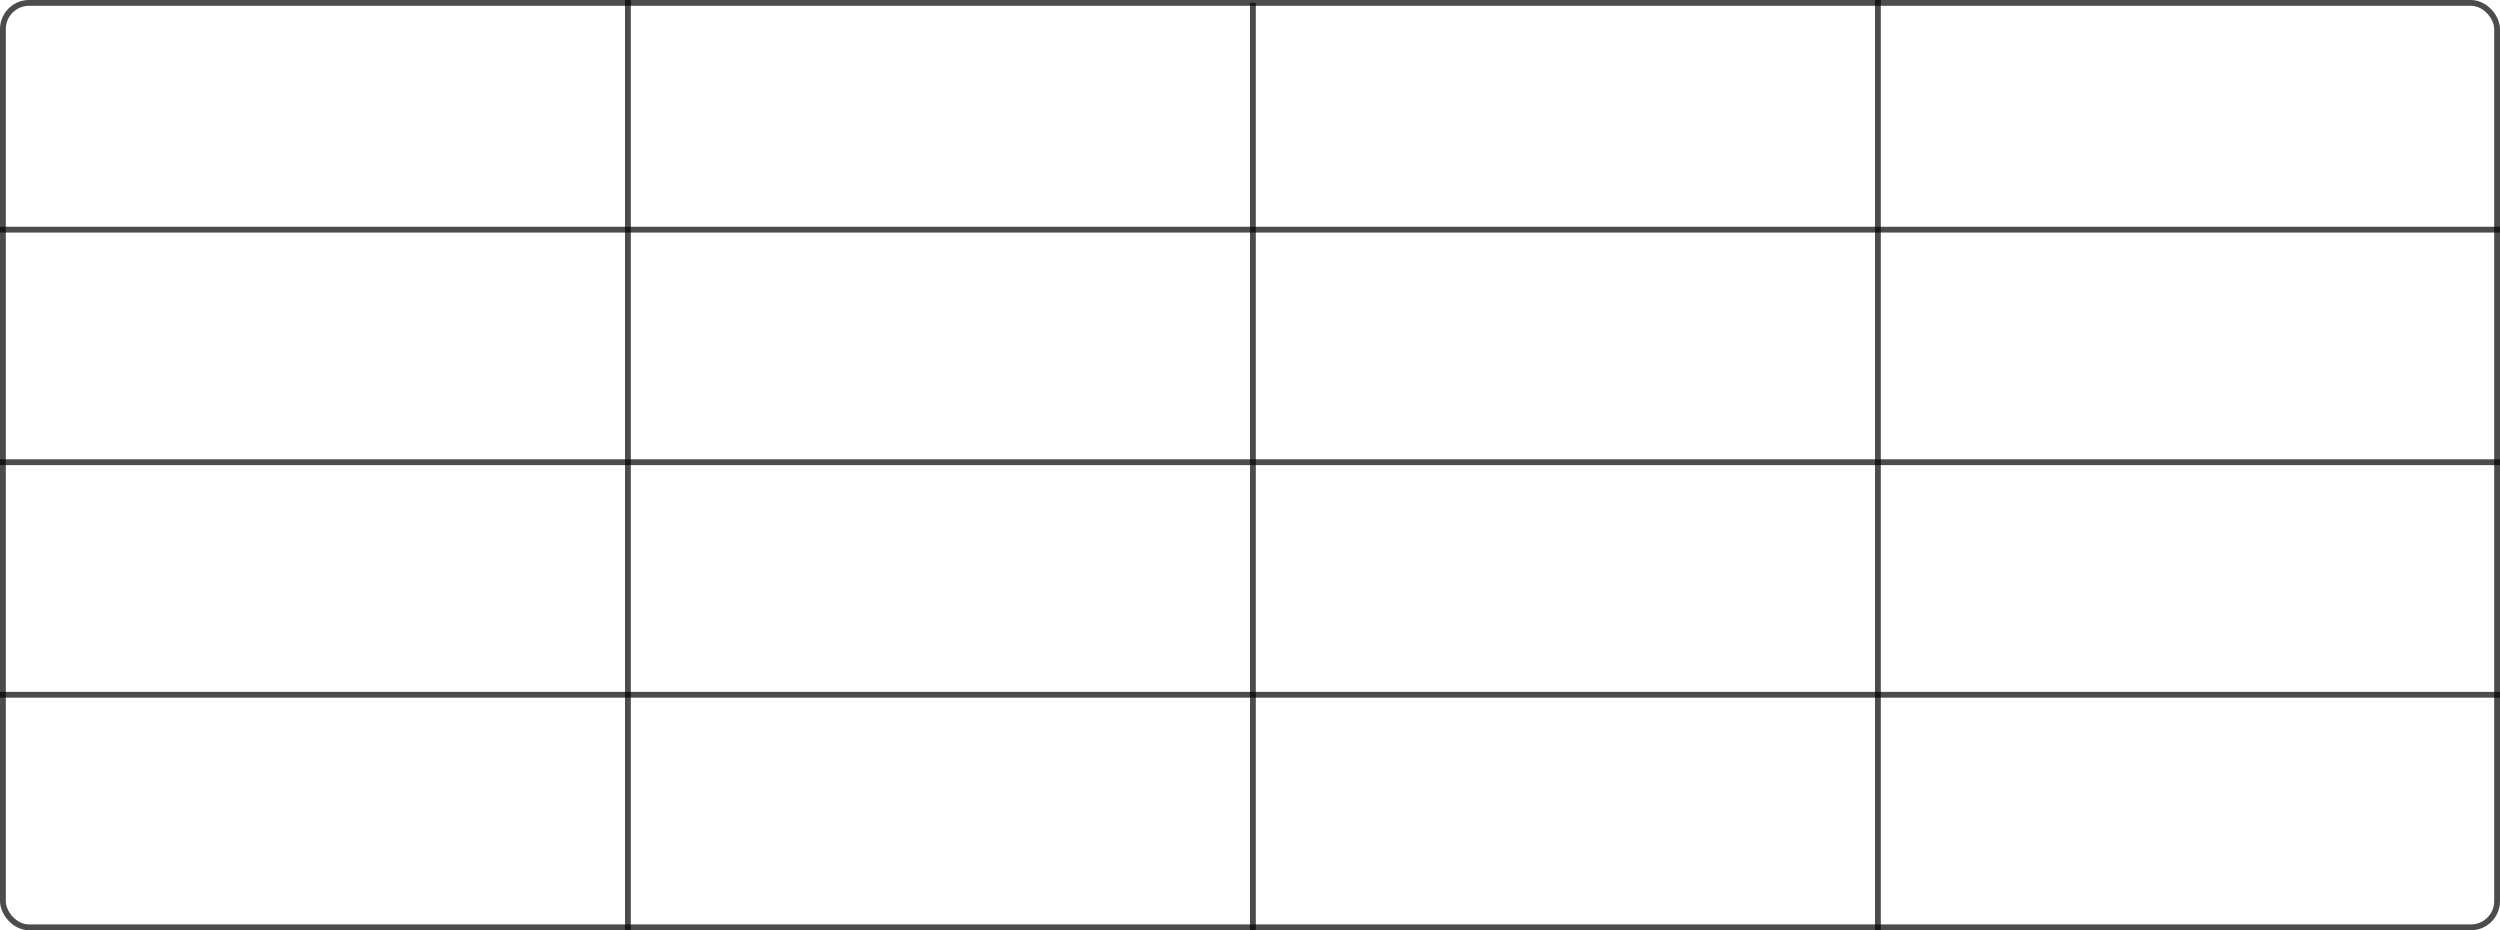 <?xml version="1.0" encoding="UTF-8"?> <svg xmlns="http://www.w3.org/2000/svg" width="860" height="320" viewBox="0 0 860 320" fill="none"><rect x="1" y="1" width="858" height="318" rx="9" stroke="black" stroke-opacity="0.7" stroke-width="2"></rect><line x1="216" y1="4.37114e-08" x2="216" y2="320" stroke="black" stroke-opacity="0.7" stroke-width="2"></line><line y1="79" x2="860" y2="79" stroke="black" stroke-opacity="0.7" stroke-width="2"></line><line y1="159" x2="860" y2="159" stroke="black" stroke-opacity="0.7" stroke-width="2"></line><line y1="239" x2="860" y2="239" stroke="black" stroke-opacity="0.7" stroke-width="2"></line><line x1="431" y1="1" x2="431" y2="320" stroke="black" stroke-opacity="0.7" stroke-width="2"></line><line x1="646" y1="4.37114e-08" x2="646" y2="320" stroke="black" stroke-opacity="0.7" stroke-width="2"></line></svg> 